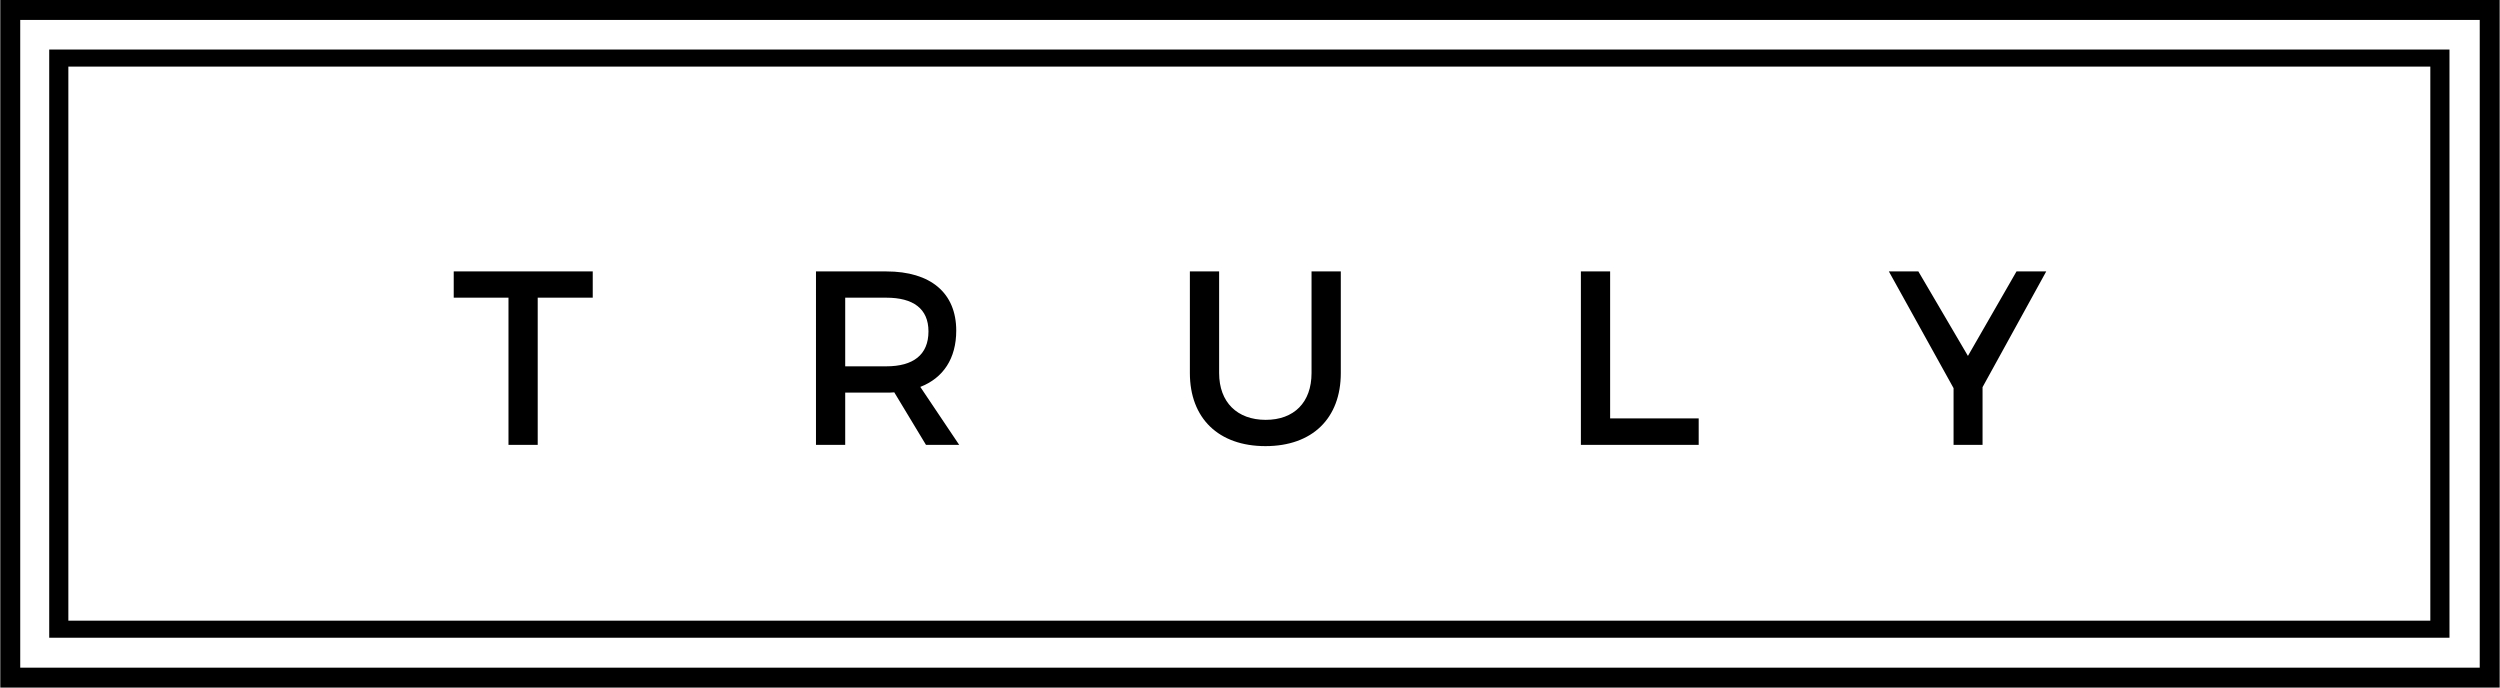 <svg xmlns="http://www.w3.org/2000/svg" viewBox="0 0 225.747 62.107" height="50.61" width="184"><g><path d="M1.802 60.305h222.14V1.8H1.801zm223.94 1.801H0V0h225.743v62.107"/><path d="M6.148 56.058H219.48V6.015H6.148zm215.063 1.54H4.419V4.473H221.21v53.125"/><path d="M48.54 26.887v13.295H45.9V26.887h-4.946v-2.372h12.556v2.372H48.54M80.029 33.086c2.417 0 3.804-1.029 3.804-3.155 0-2.06-1.387-3.044-3.804-3.044h-3.716v6.2zm.716 2.35c-.224.024-.47.024-.716.024h-3.716v4.722h-2.64V24.515h6.356c4.006 0 6.312 1.946 6.312 5.348 0 2.508-1.164 4.275-3.246 5.082l3.514 5.237h-3l-2.864-4.745M121.075 33.69c0 4.097-2.574 6.604-6.805 6.604-4.23 0-6.827-2.507-6.827-6.603v-9.176h2.642v9.176c0 2.642 1.633 4.23 4.207 4.23 2.552 0 4.14-1.566 4.14-4.23v-9.176h2.643v9.176M153.399 37.787v2.395h-10.64V24.515h2.641v13.272h7.999M179.037 40.182h-2.618v-5.125l-5.843-10.542h2.664l4.477 7.632 4.387-7.632h2.685l-5.752 10.452v5.215"/></g></svg>